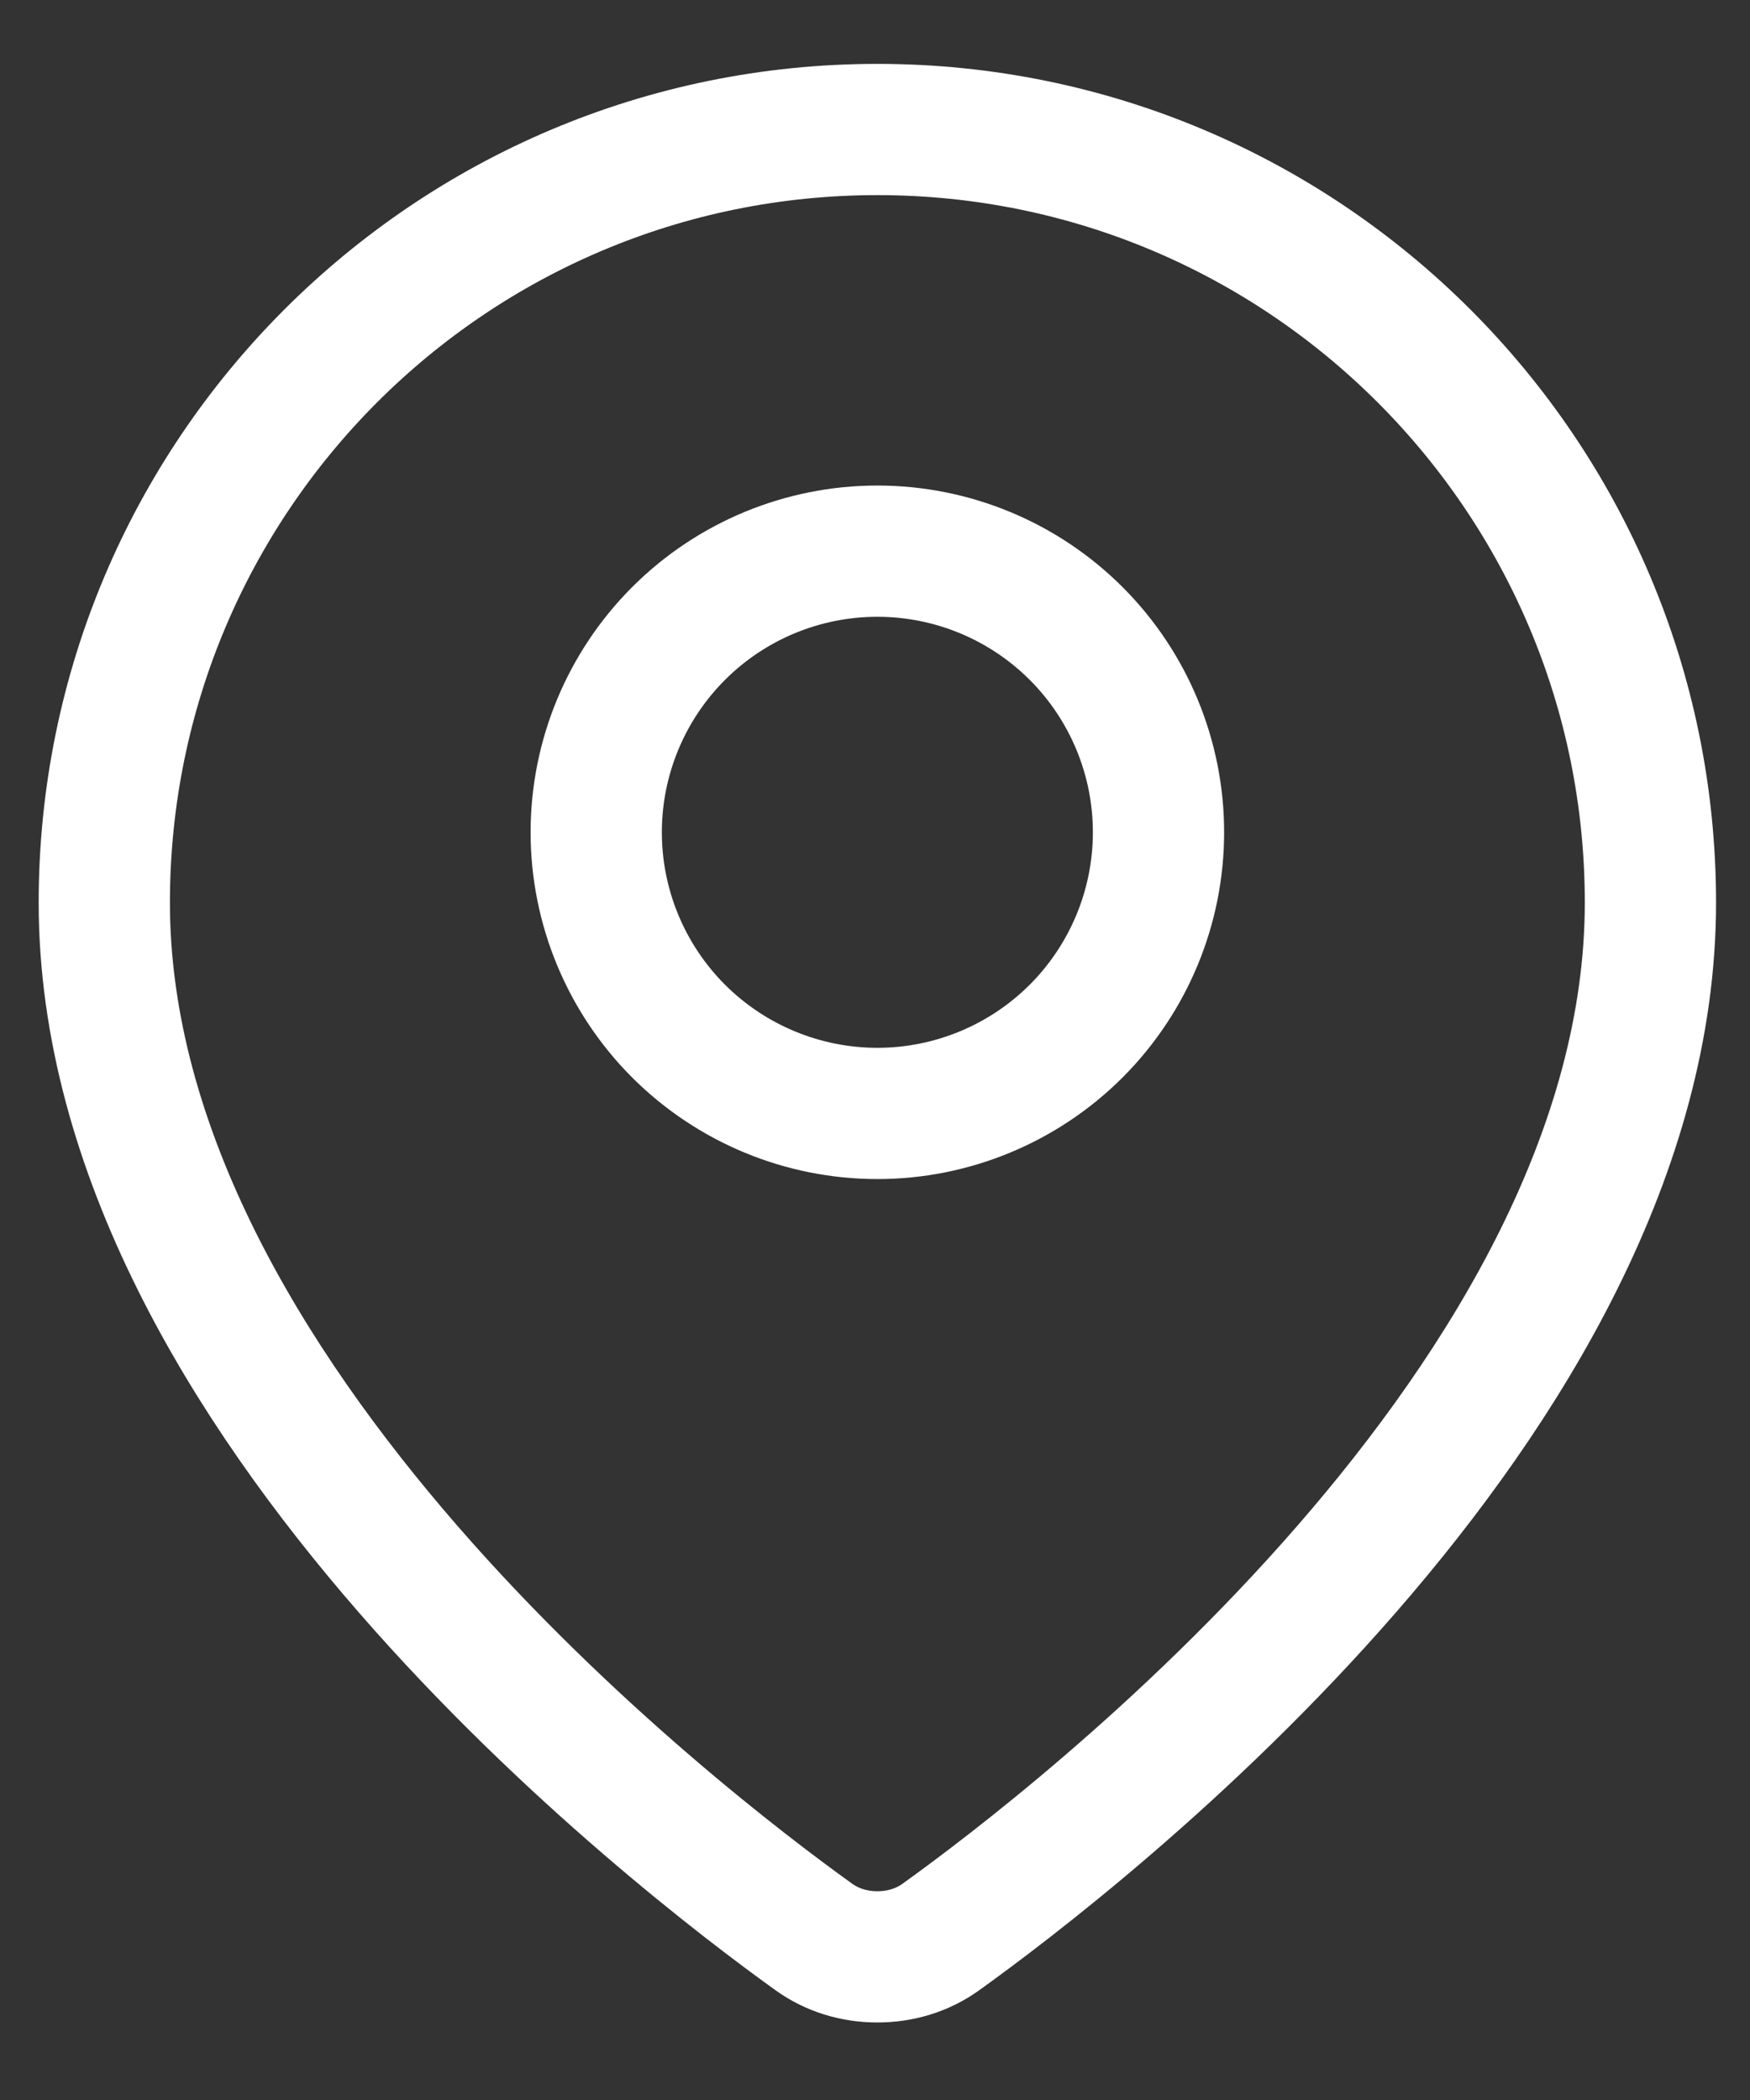 <svg width="20" height="24" viewBox="0 0 20 24" fill="none" xmlns="http://www.w3.org/2000/svg">
<rect x="0" y="0" width="20" height="24" fill="#333333" stroke="none"/>
<path d="M18.862 10.316C18.862 15.982 12.305 21.023 10.754 22.136C10.542 22.289 10.289 22.364 10.027 22.364C9.765 22.364 9.512 22.289 9.3 22.136C7.749 21.023 1.192 15.982 1.192 10.316C1.192 5.436 5.147 1.48 10.027 1.48C14.907 1.48 18.862 5.436 18.862 10.316Z" stroke="white" stroke-width="1.5" stroke-linecap="round" stroke-linejoin="round"/>
<path d="M6.814 9.512C6.814 10.364 7.153 11.181 7.755 11.784C8.358 12.386 9.175 12.725 10.027 12.725C10.879 12.725 11.696 12.386 12.299 11.784C12.901 11.181 13.24 10.364 13.24 9.512C13.24 8.66 12.901 7.842 12.299 7.24C11.696 6.637 10.879 6.299 10.027 6.299C9.175 6.299 8.358 6.637 7.755 7.24C7.153 7.842 6.814 8.66 6.814 9.512Z" stroke="white" stroke-width="1.5" stroke-linecap="round" stroke-linejoin="round"/>
</svg>
